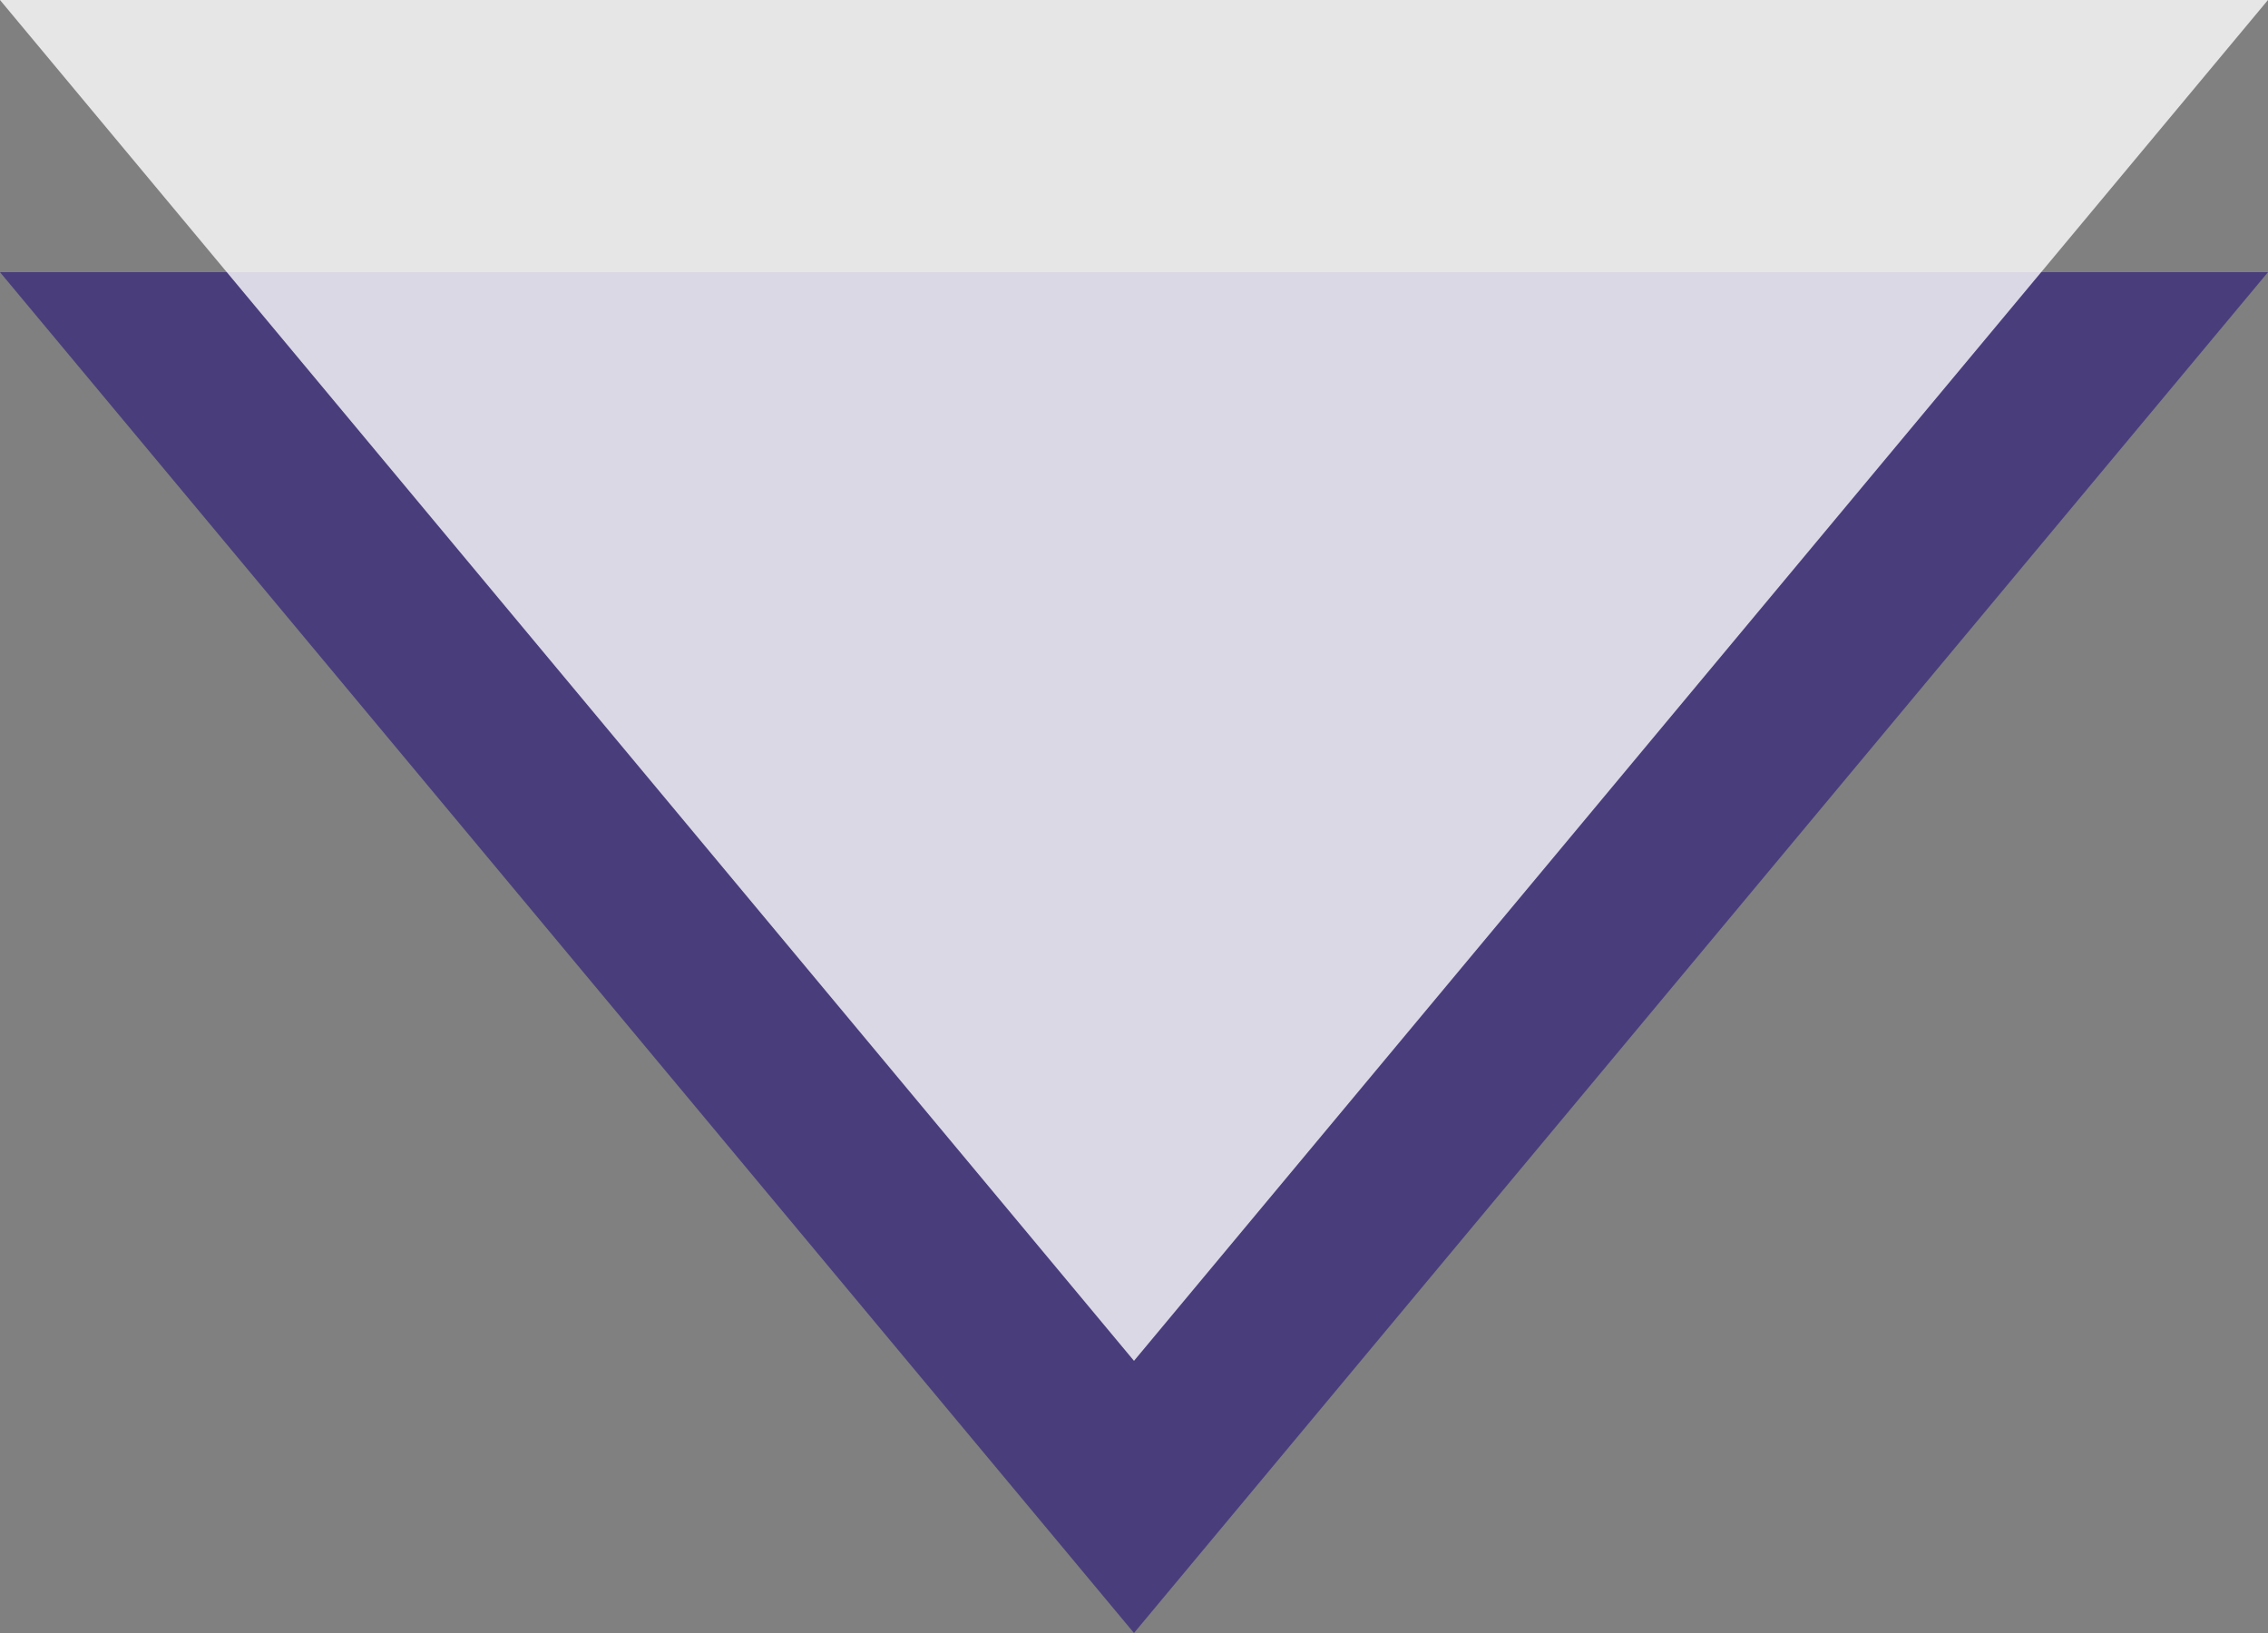 <svg xmlns="http://www.w3.org/2000/svg" viewBox="0 0 100 72"><rect x="0" y="0" width="100" height="72" fill="#808080" stroke="none"/><g data-name="レイヤー_1"><path fill="#4a3d7c" d="M50 72l50-60H0l50 60z"/><path fill="#fff" d="M50 60l50-60H0l50 60z" opacity=".8"/></g></svg>